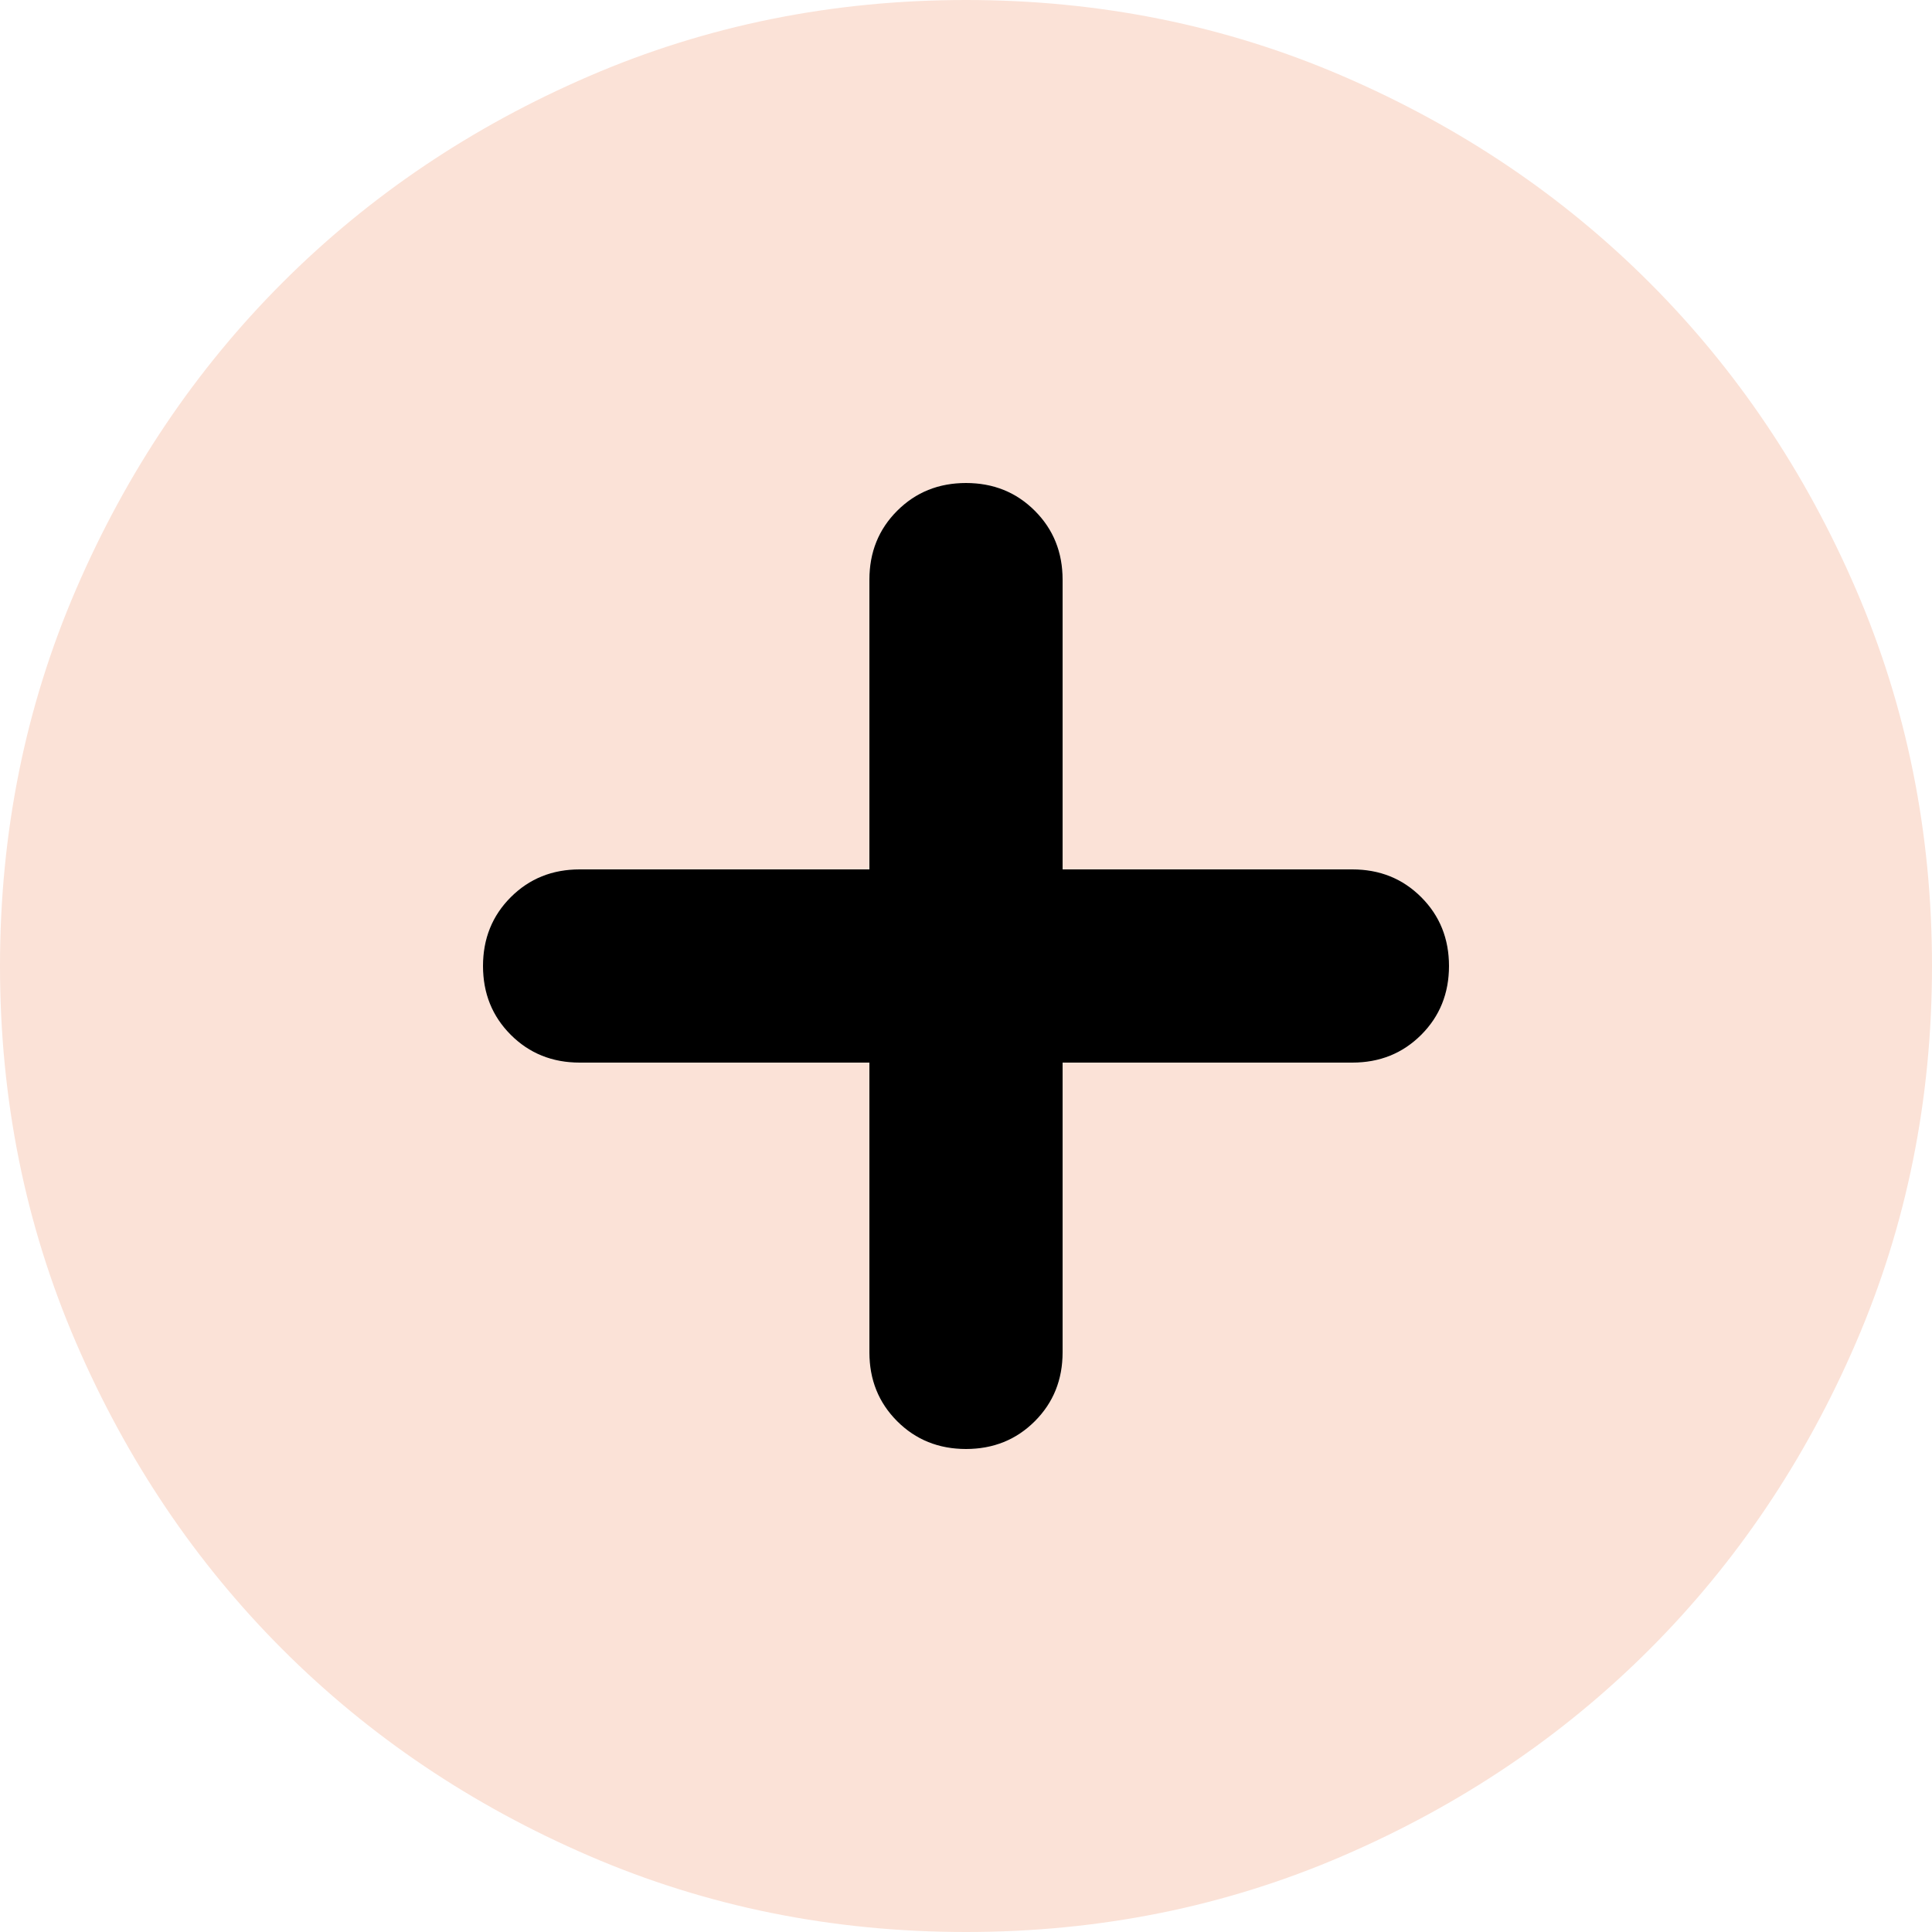 <svg width="48" height="48" viewBox="0 0 48 48" fill="none" xmlns="http://www.w3.org/2000/svg">
<path d="M21.6 26.4V33.6C21.6 34.28 21.83 34.85 22.29 35.31C22.75 35.77 23.32 36 24 36C24.68 36 25.25 35.77 25.71 35.31C26.17 34.85 26.4 34.28 26.4 33.6V26.4H33.6C34.28 26.4 34.85 26.17 35.31 25.71C35.77 25.25 36 24.68 36 24C36 23.32 35.77 22.75 35.31 22.29C34.85 21.83 34.28 21.6 33.6 21.6H26.4V14.4C26.4 13.72 26.17 13.15 25.71 12.69C25.25 12.23 24.68 12 24 12C23.32 12 22.75 12.23 22.29 12.69C21.83 13.15 21.6 13.72 21.6 14.4V21.6H14.4C13.72 21.6 13.15 21.83 12.69 22.29C12.23 22.75 12 23.32 12 24C12 24.68 12.23 25.25 12.69 25.71C13.15 26.17 13.72 26.4 14.4 26.4H21.6ZM24 48C20.68 48 17.56 47.37 14.64 46.11C11.72 44.85 9.18 43.14 7.02 40.98C4.86 38.82 3.15 36.28 1.89 33.36C0.63 30.44 0 27.32 0 24C0 20.68 0.63 17.56 1.89 14.64C3.15 11.72 4.86 9.18 7.02 7.02C9.18 4.86 11.72 3.15 14.64 1.89C17.56 0.63 20.68 0 24 0C27.32 0 30.44 0.63 33.36 1.89C36.28 3.15 38.82 4.86 40.98 7.02C43.14 9.18 44.85 11.72 46.11 14.64C47.37 17.56 48 20.68 48 24C48 27.32 47.37 30.44 46.11 33.36C44.85 36.28 43.14 38.82 40.98 40.98C38.82 43.14 36.28 44.85 33.36 46.11C30.44 47.37 27.32 48 24 48Z" fill="#FBE2D7"/>
<path d="M21.6 26.4V33.6C21.6 34.28 21.83 34.85 22.29 35.31C22.75 35.77 23.32 36 24 36C24.68 36 25.25 35.77 25.71 35.31C26.17 34.85 26.4 34.28 26.4 33.6V26.4H33.6C34.28 26.4 34.85 26.17 35.31 25.71C35.77 25.25 36 24.68 36 24C36 23.32 35.77 22.75 35.31 22.29C34.85 21.83 34.28 21.6 33.6 21.6H26.4V14.4C26.4 13.72 26.17 13.15 25.71 12.69C25.25 12.23 24.68 12 24 12C23.32 12 22.75 12.23 22.29 12.69C21.83 13.15 21.6 13.72 21.6 14.4V21.6H14.4C13.72 21.6 13.15 21.83 12.69 22.29C12.23 22.75 12 23.32 12 24C12 24.68 12.23 25.25 12.69 25.71C13.15 26.17 13.72 26.4 14.4 26.4H21.6Z" fill="black"/>
</svg>
